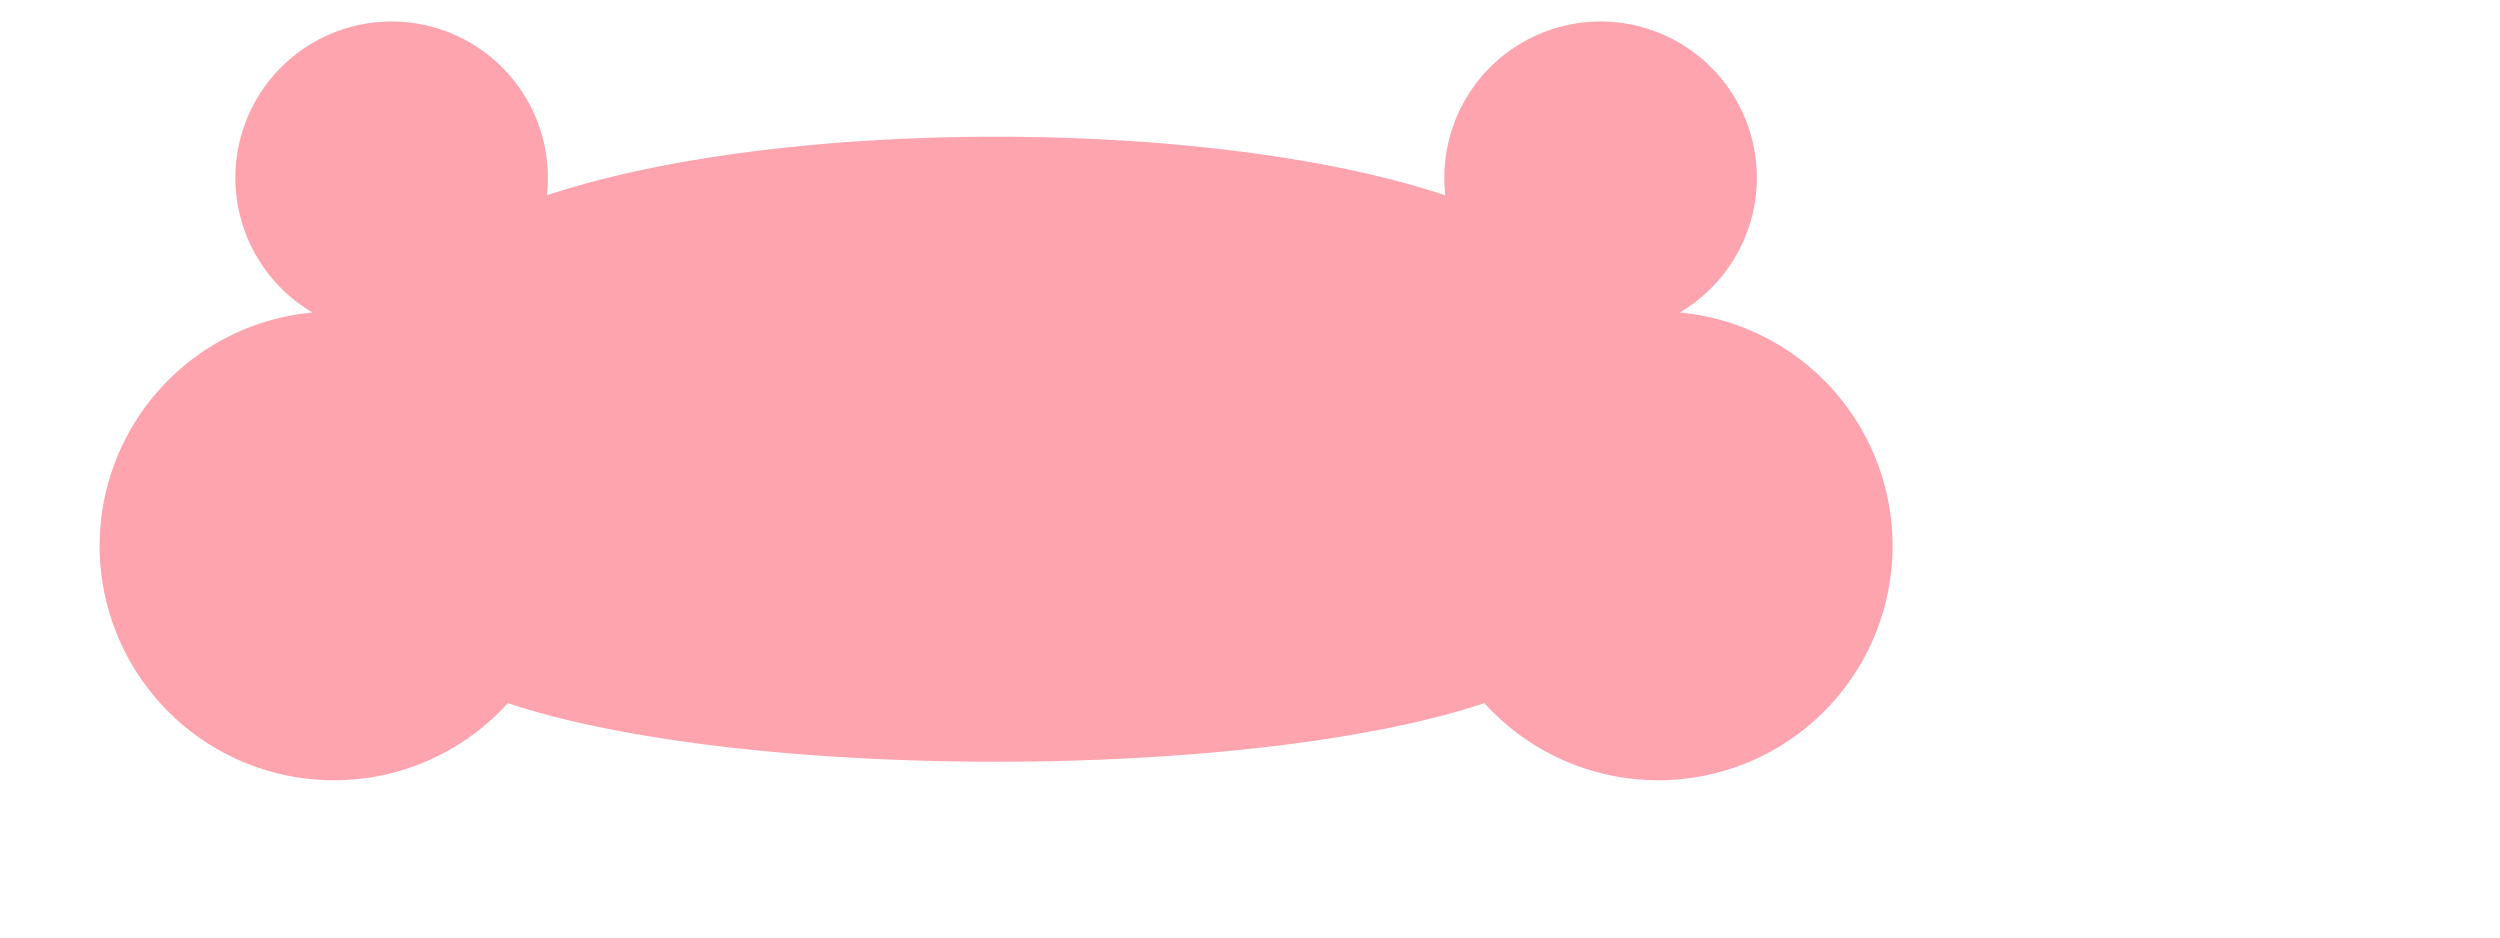 <?xml version="1.0" encoding="UTF-8"?>
<svg xmlns="http://www.w3.org/2000/svg" width="64" height="24" viewBox="0 0 64 24">
  <path d="M8 8a4 4 0 1 1 6-3c6-2 17-2 23 0a4 4 0 1 1 6 3a6 6 0 1 1-5 10c-6 2-19 2-25 0a6 6 0 1 1-5-10z" fill="#fda4af"/>
</svg>

